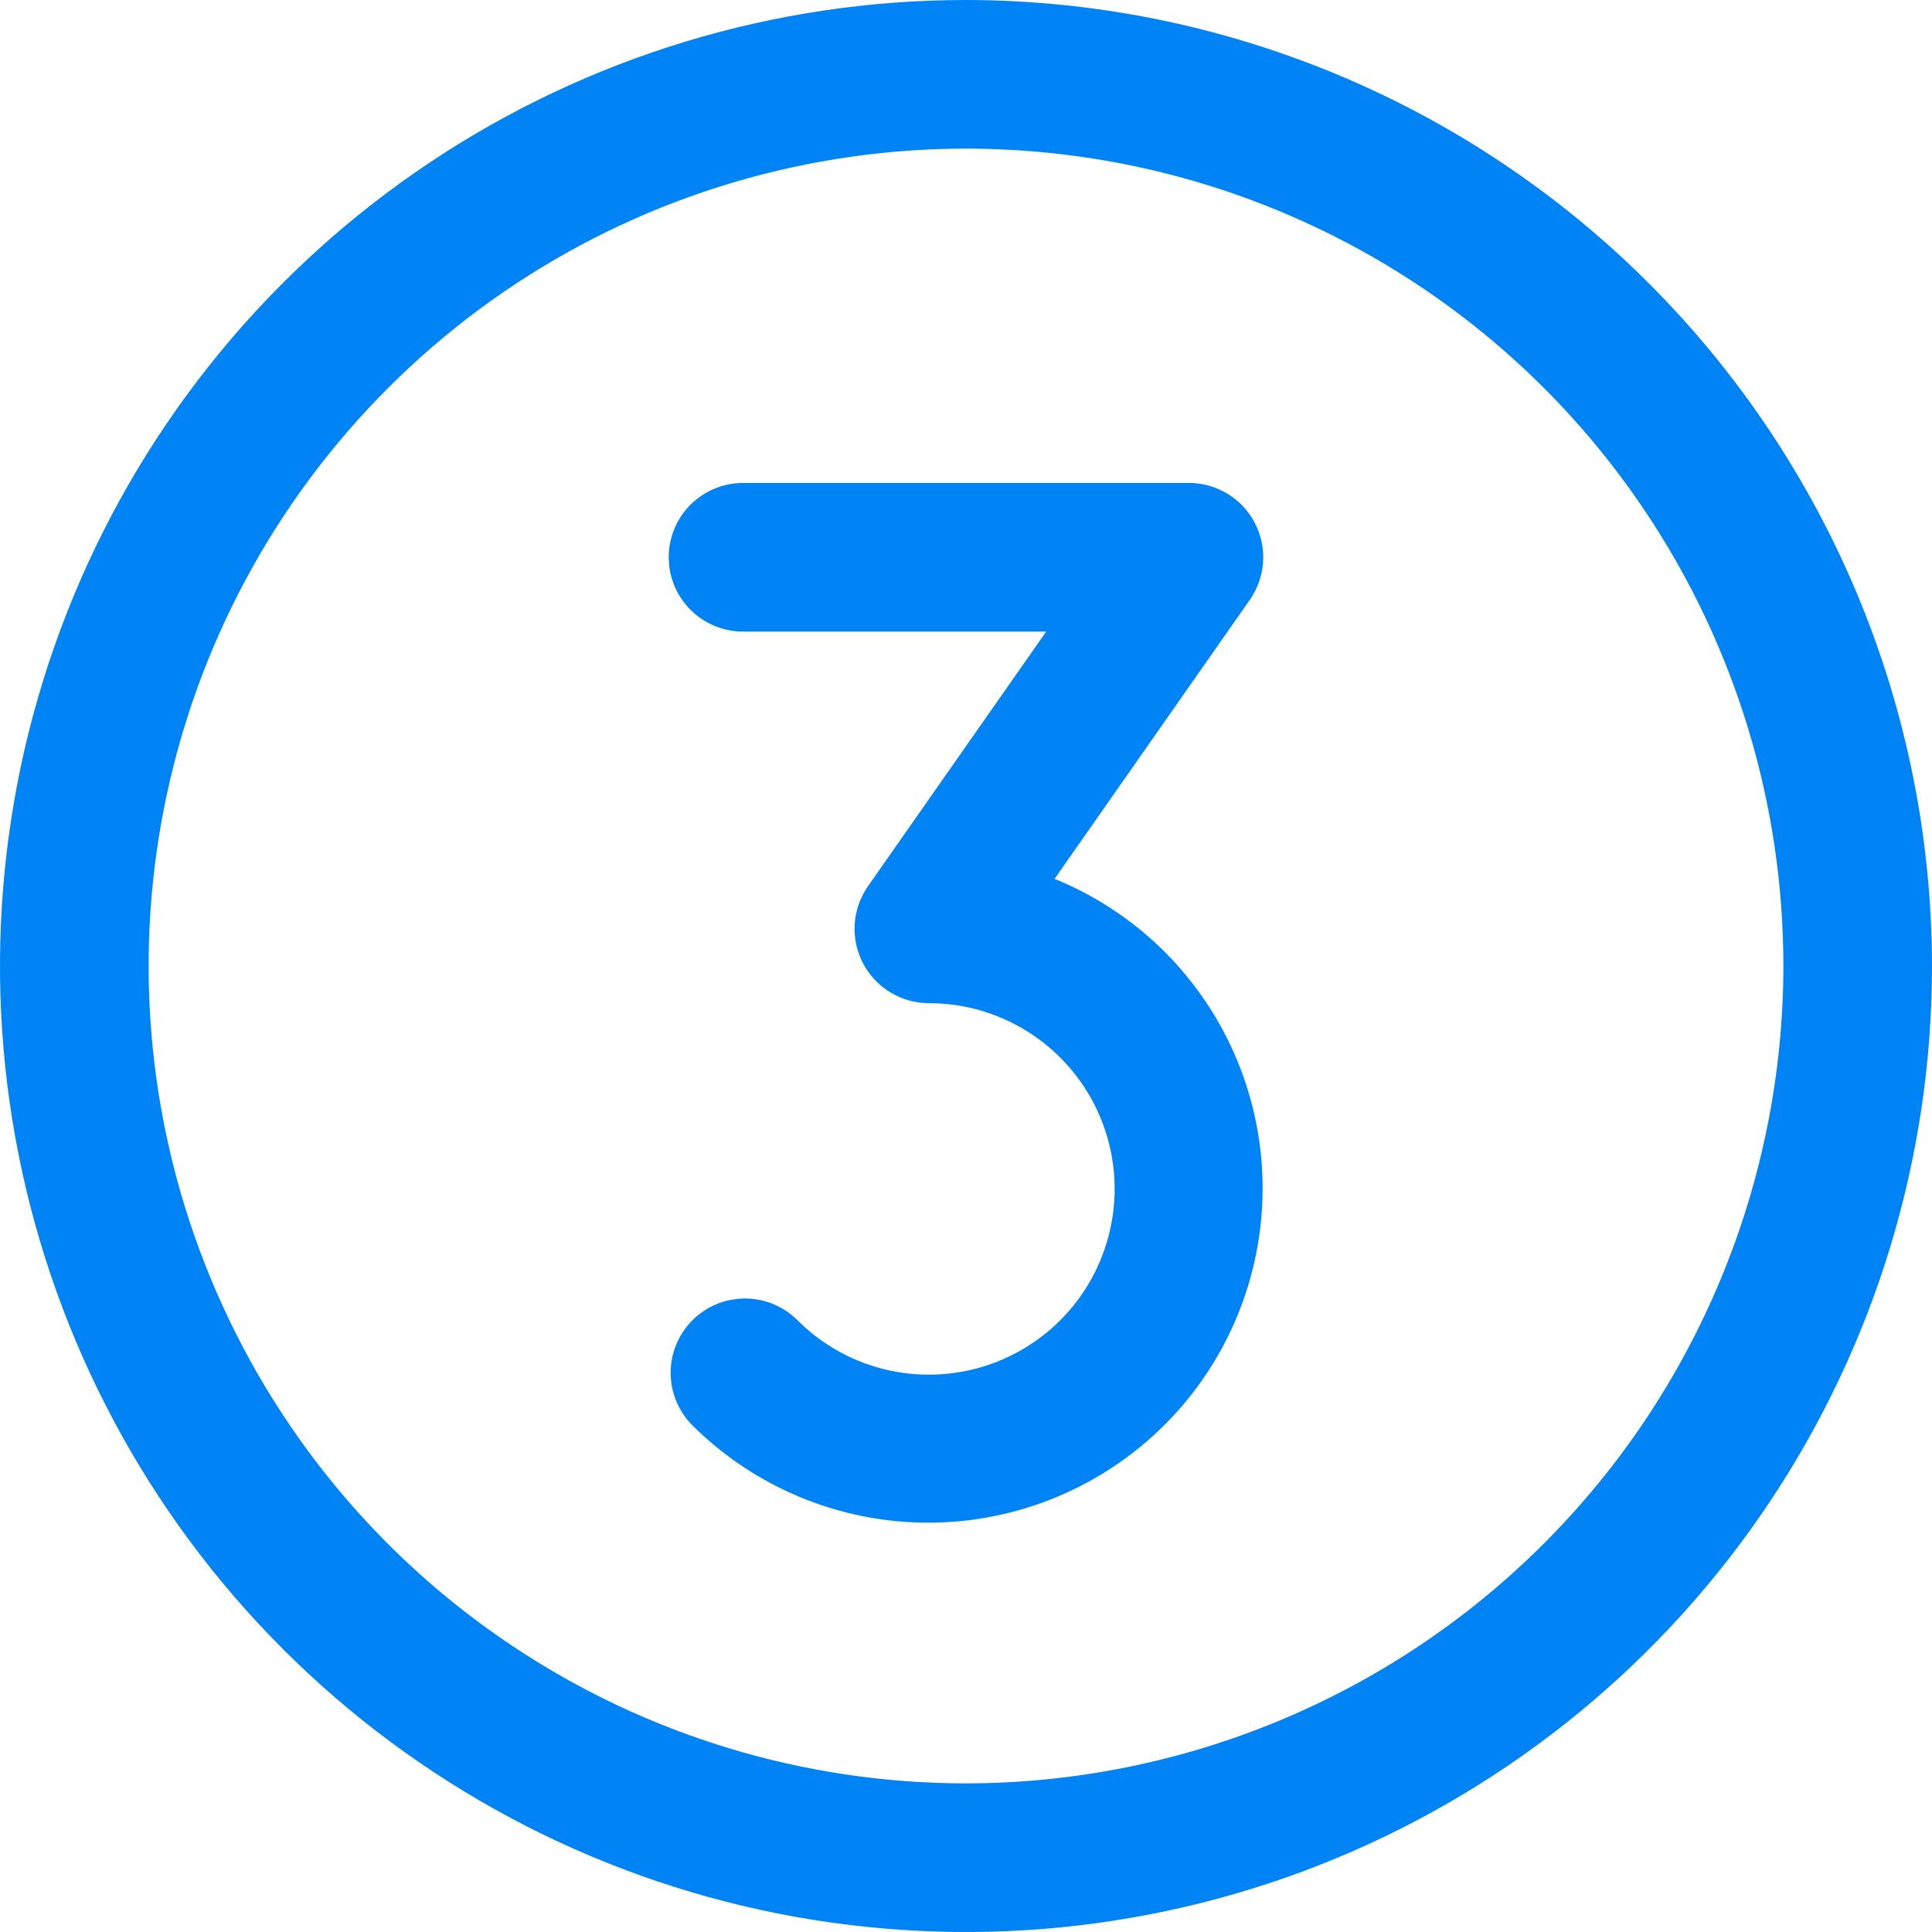 <svg width="38" height="38" viewBox="0 0 38 38" fill="none" xmlns="http://www.w3.org/2000/svg">
<path d="M19 0C15.242 0 11.569 1.114 8.444 3.202C5.32 5.29 2.884 8.257 1.446 11.729C0.008 15.201 -0.368 19.021 0.365 22.707C1.098 26.392 2.908 29.778 5.565 32.435C8.222 35.092 11.608 36.902 15.293 37.635C18.979 38.368 22.799 37.992 26.271 36.554C29.743 35.116 32.71 32.68 34.798 29.556C36.886 26.431 38 22.758 38 19C37.994 13.963 35.991 9.133 32.429 5.571C28.867 2.009 24.037 0.006 19 0V0ZM19 35.077C15.82 35.077 12.712 34.134 10.068 32.367C7.424 30.601 5.364 28.09 4.147 25.152C2.93 22.215 2.612 18.982 3.232 15.864C3.852 12.745 5.384 9.88 7.632 7.632C9.88 5.383 12.745 3.852 15.864 3.232C18.982 2.612 22.215 2.93 25.152 4.147C28.09 5.364 30.601 7.424 32.367 10.068C34.134 12.712 35.077 15.82 35.077 19C35.072 23.262 33.377 27.349 30.363 30.363C27.349 33.377 23.262 35.072 19 35.077V35.077ZM22.92 18.734C24.148 19.969 24.836 21.64 24.834 23.381C24.832 25.122 24.139 26.791 22.908 28.023C21.676 29.254 20.007 29.947 18.266 29.949C16.525 29.951 14.854 29.263 13.619 28.035C13.345 27.761 13.191 27.389 13.191 27.002C13.191 26.614 13.345 26.242 13.619 25.968C13.893 25.694 14.265 25.54 14.653 25.54C15.04 25.54 15.412 25.694 15.686 25.968C16.111 26.393 16.634 26.707 17.209 26.881C17.784 27.055 18.393 27.085 18.983 26.968C19.572 26.851 20.123 26.59 20.588 26.209C21.052 25.828 21.416 25.338 21.645 24.783C21.875 24.228 21.965 23.624 21.906 23.026C21.847 22.428 21.642 21.854 21.308 21.355C20.974 20.855 20.522 20.445 19.992 20.162C19.462 19.879 18.871 19.731 18.27 19.731C18.002 19.731 17.74 19.657 17.512 19.519C17.283 19.38 17.097 19.181 16.973 18.944C16.85 18.707 16.794 18.441 16.811 18.174C16.829 17.907 16.919 17.65 17.072 17.431L20.578 12.422H14.615C14.227 12.422 13.855 12.268 13.581 11.994C13.307 11.72 13.153 11.348 13.153 10.96C13.153 10.573 13.307 10.201 13.581 9.927C13.855 9.653 14.227 9.499 14.615 9.499H23.384C23.651 9.499 23.914 9.572 24.142 9.711C24.371 9.849 24.557 10.048 24.68 10.285C24.804 10.522 24.86 10.789 24.843 11.055C24.825 11.322 24.735 11.579 24.582 11.798L20.742 17.286C21.558 17.618 22.299 18.11 22.92 18.734V18.734Z" fill="#0083F5"/>
</svg>
